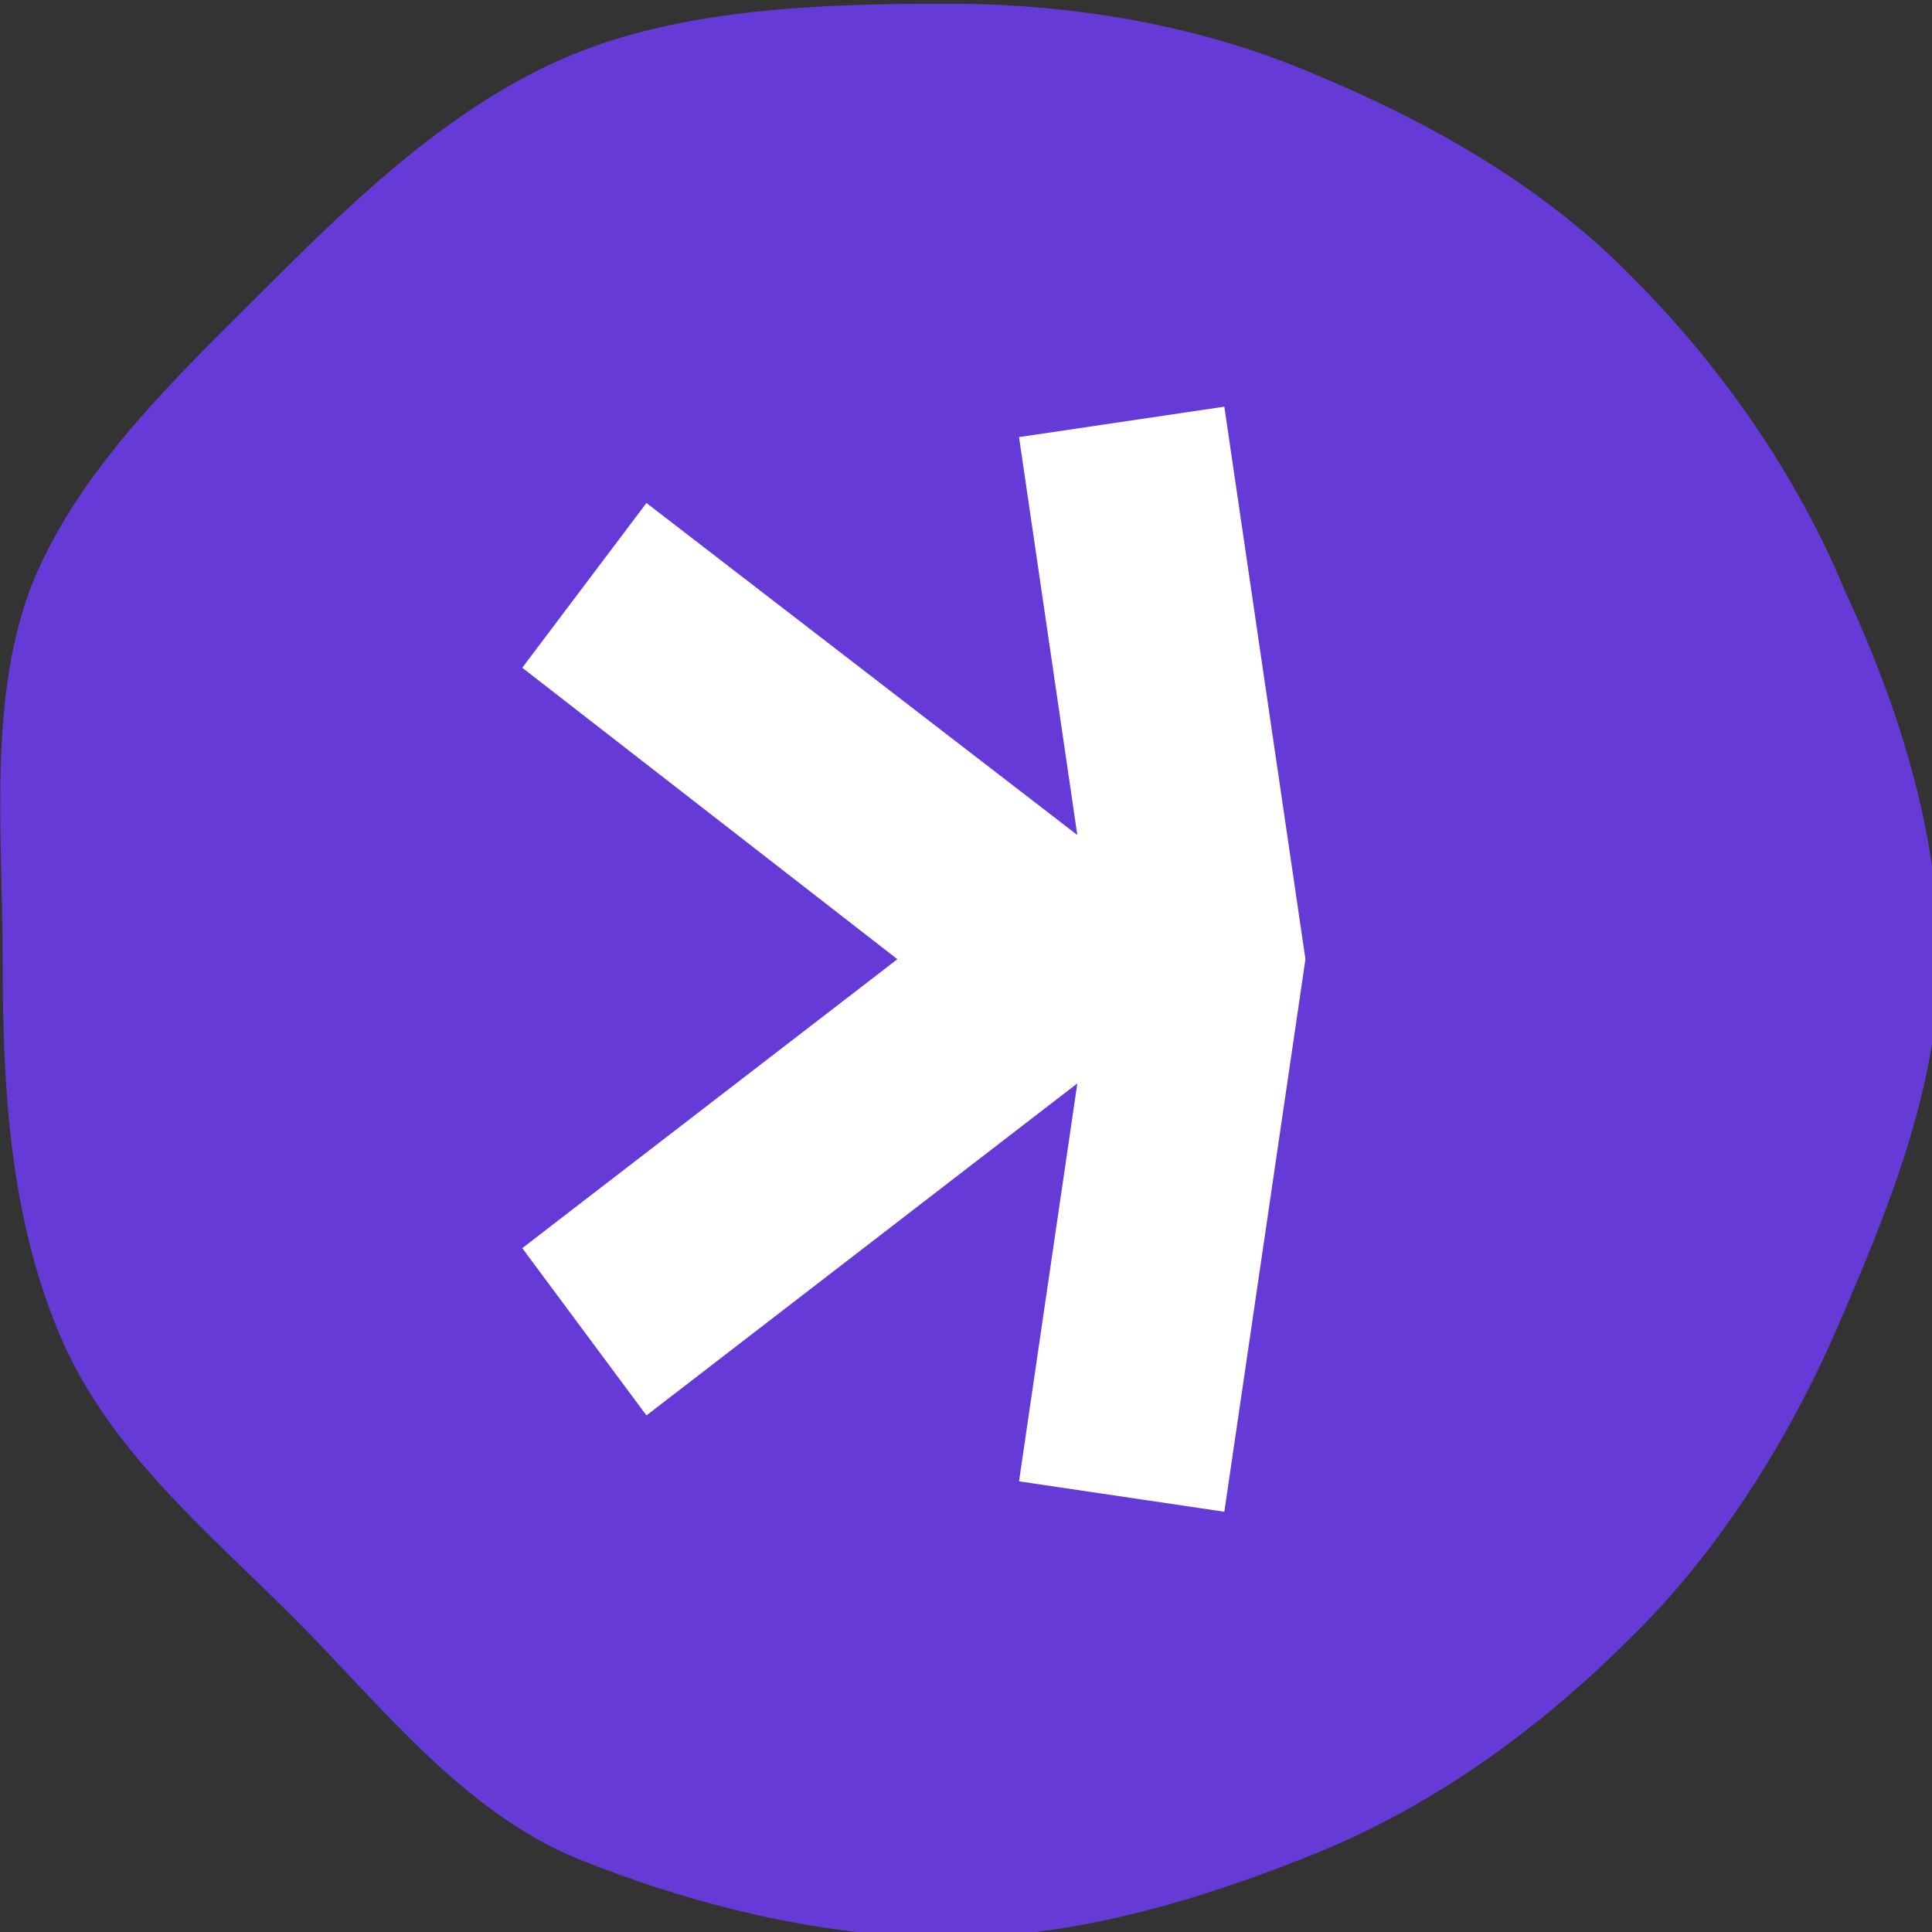 <?xml version="1.0" encoding="utf-8"?>
<!-- Generator: Adobe Illustrator 27.8.1, SVG Export Plug-In . SVG Version: 6.00 Build 0)  -->
<svg version="1.1" id="svg1" xmlns:svg="http://www.w3.org/2000/svg"
	 xmlns="http://www.w3.org/2000/svg" xmlns:xlink="http://www.w3.org/1999/xlink" x="0px" y="0px" viewBox="0 0 20.2 20.2"
	 style="enable-background:new 0 0 20.2 20.2;" xml:space="preserve">
<rect x="0" y="0" width="20.2" height="20.2" fill="#333333" stroke="none"/>
<style type="text/css">
	.st0{fill:#663AD6;}
	.st1{fill:#FFFFFF;}
</style>
<g id="layer1" transform="translate(-30.427,-102.394)">
	<g id="g2" transform="matrix(0.265,0,0,0.265,15.085,94.774)">
		<path id="path1" class="st0" d="M134.4,66.6c0,5.1-2.1,10.1-4,14.5s-4.7,8.9-8.2,12.3c-3.5,3.5-7.6,6.5-12.2,8.4
			c-4.4,1.8-9.5,3.4-14.6,3.4s-10.2-1.3-14.7-3.1c-4.6-1.9-7.8-6.1-11.2-9.5c-3.5-3.5-7.4-6.7-9.3-11.3c-1.9-4.6-2.2-9.5-2.2-14.6
			c0-5.1-0.6-10.5,1.2-15c1.9-4.6,5.9-8.3,9.4-11.8c3.5-3.5,7.3-7.1,11.9-9c4.4-1.8,9.7-2,14.8-2s10.1,0.9,14.5,2.8
			c4.6,1.9,9.1,4.5,12.5,8c3.5,3.5,6.5,7.8,8.4,12.4C132.7,56.4,134.4,61.5,134.4,66.6z"/>
		<polygon id="polygon1" class="st1" points="98.1,87.2 106.2,88.4 109.4,66.6 106.2,44.8 98.1,46 100.4,61.7 83.4,48.6 78.5,55.1 
			93.3,66.6 78.5,78 83.4,84.6 100.4,71.5 		"/>
	</g>
</g>
</svg>
